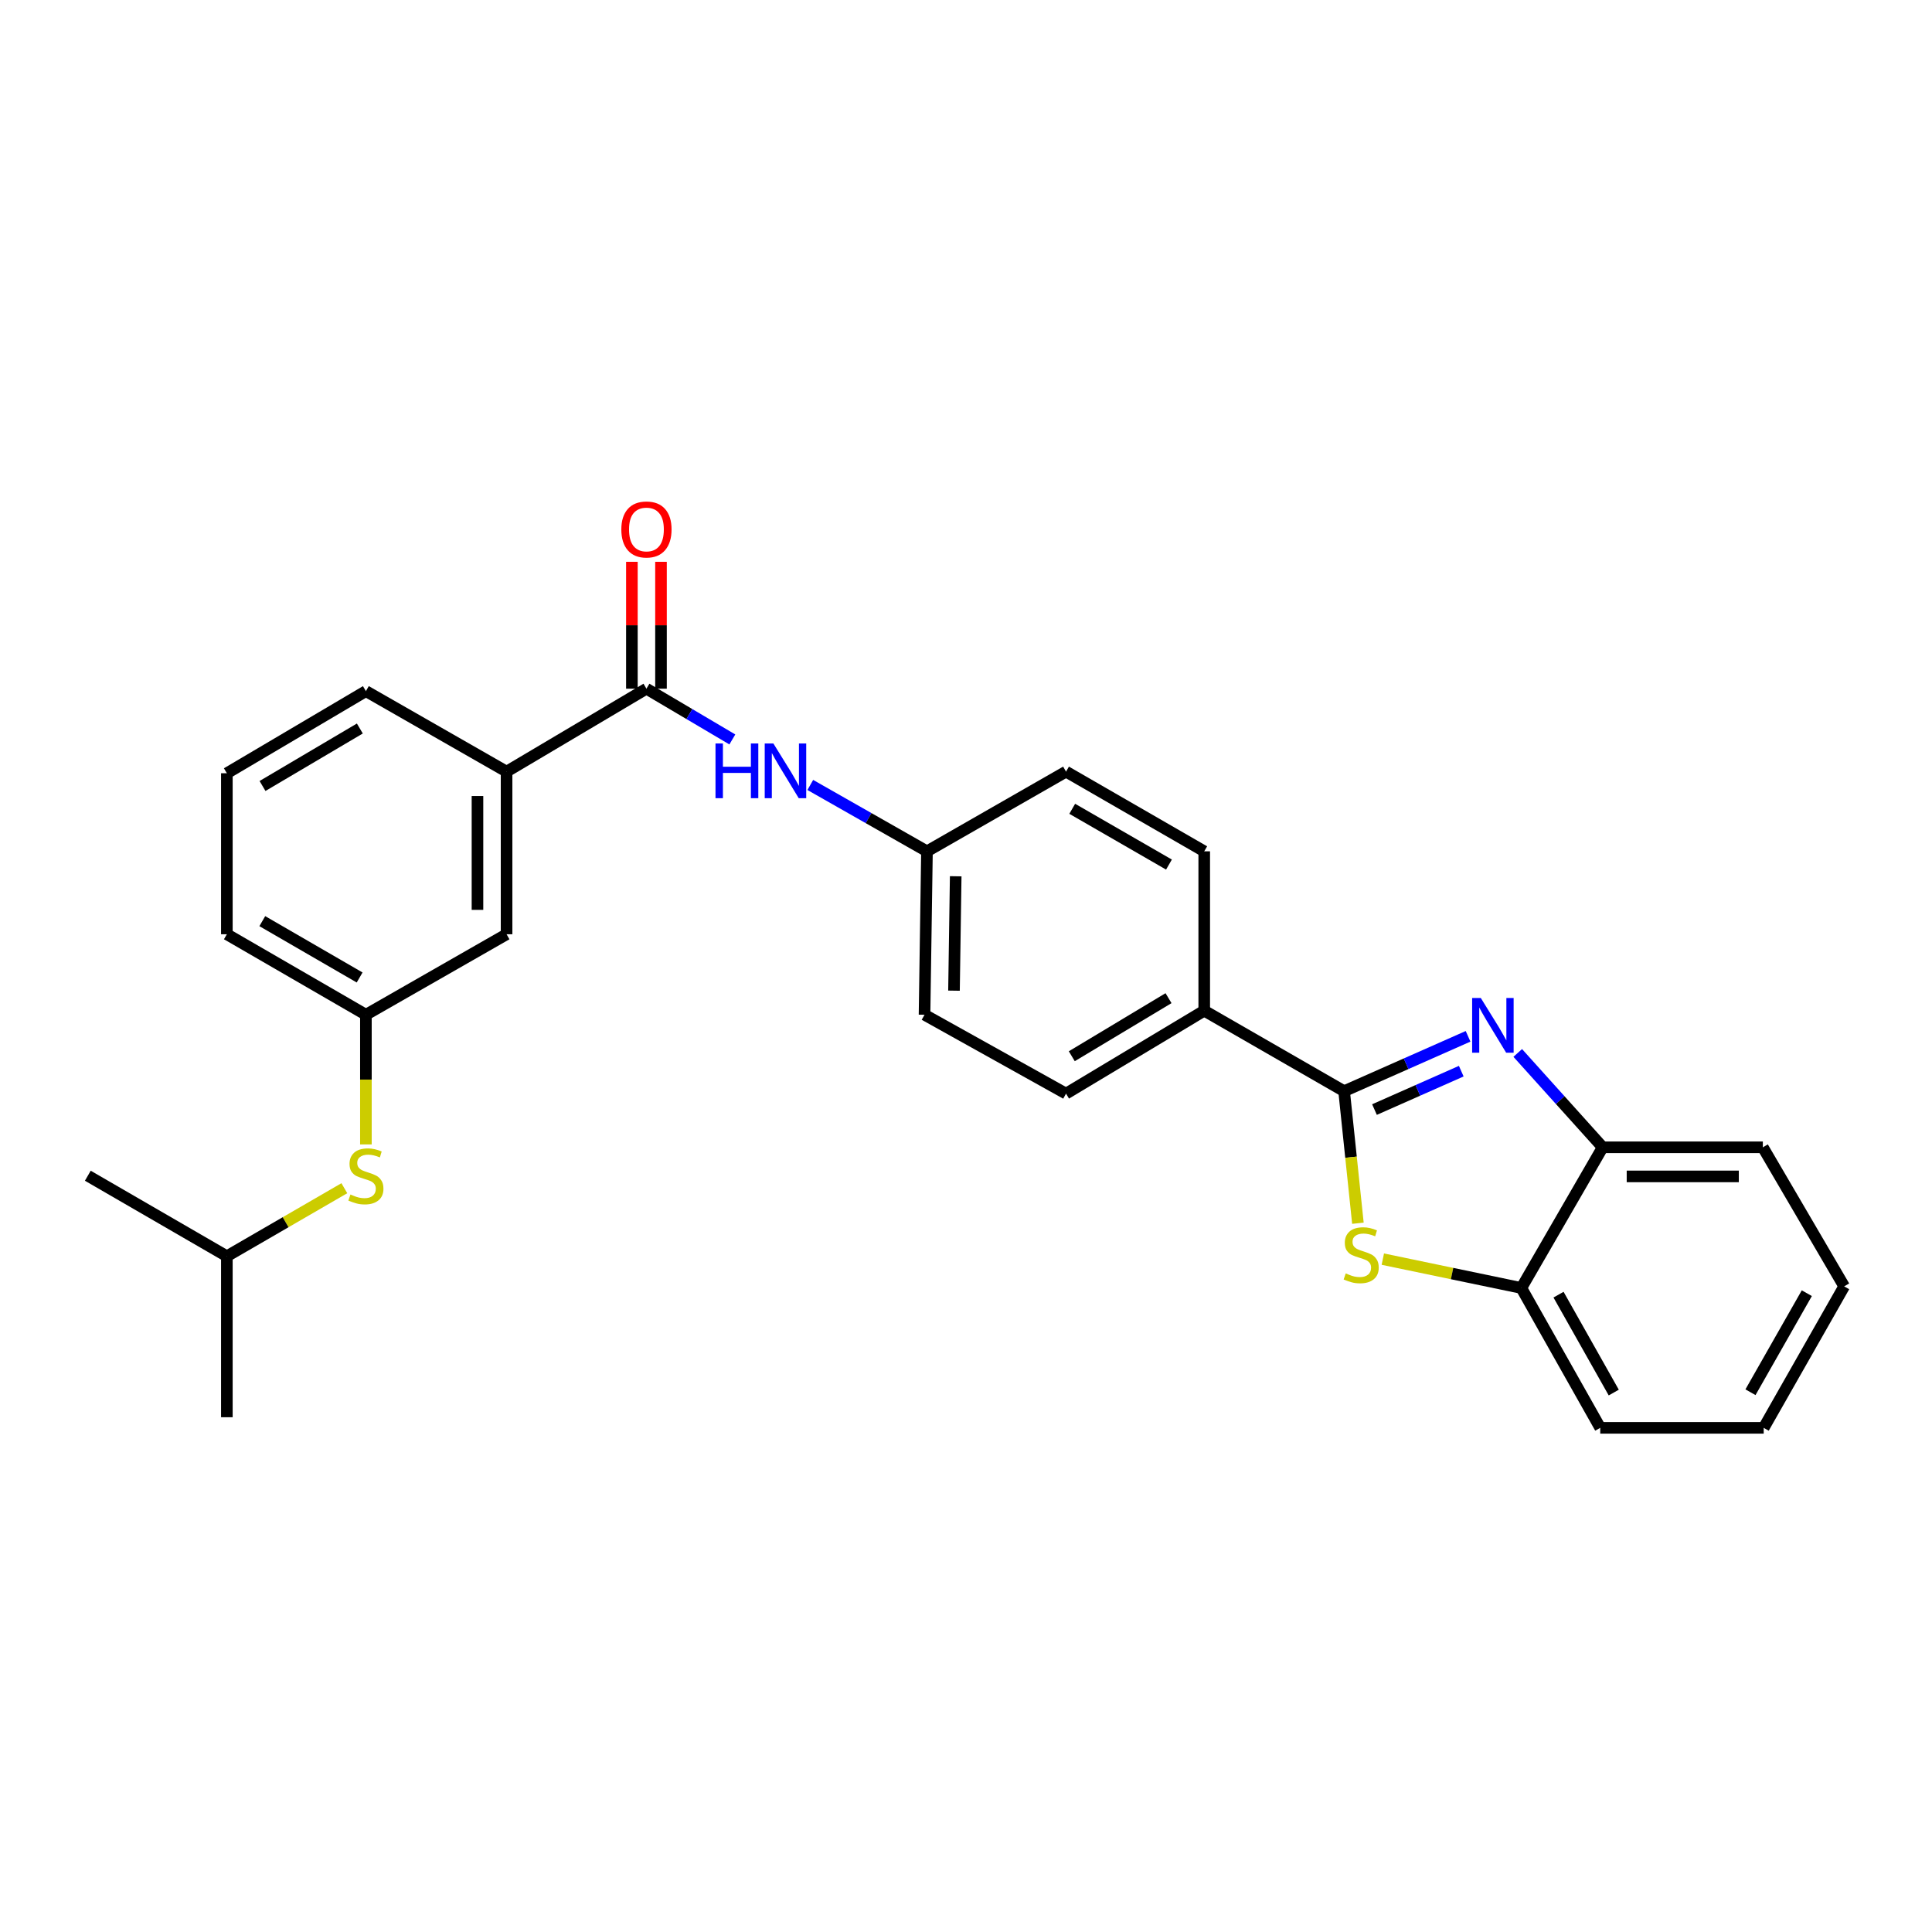 <?xml version='1.0' encoding='iso-8859-1'?>
<svg version='1.1' baseProfile='full'
              xmlns='http://www.w3.org/2000/svg'
                      xmlns:rdkit='http://www.rdkit.org/xml'
                      xmlns:xlink='http://www.w3.org/1999/xlink'
                  xml:space='preserve'
width='1000px' height='1000px' viewBox='0 0 1000 1000'>
<!-- END OF HEADER -->
<rect style='opacity:1.0;fill:#FFFFFF;stroke:none' width='1000' height='1000' x='0' y='0'> </rect>
<path class='bond-0' d='M 695.711,564.795 L 727.792,550.595' style='fill:none;fill-rule:evenodd;stroke:#000000;stroke-width:6px;stroke-linecap:butt;stroke-linejoin:miter;stroke-opacity:1' />
<path class='bond-0' d='M 727.792,550.595 L 759.872,536.396' style='fill:none;fill-rule:evenodd;stroke:#0000FF;stroke-width:6px;stroke-linecap:butt;stroke-linejoin:miter;stroke-opacity:1' />
<path class='bond-0' d='M 711.432,574.309 L 733.888,564.37' style='fill:none;fill-rule:evenodd;stroke:#000000;stroke-width:6px;stroke-linecap:butt;stroke-linejoin:miter;stroke-opacity:1' />
<path class='bond-0' d='M 733.888,564.37 L 756.345,554.43' style='fill:none;fill-rule:evenodd;stroke:#0000FF;stroke-width:6px;stroke-linecap:butt;stroke-linejoin:miter;stroke-opacity:1' />
<path class='bond-1' d='M 695.711,564.795 L 699.281,598.97' style='fill:none;fill-rule:evenodd;stroke:#000000;stroke-width:6px;stroke-linecap:butt;stroke-linejoin:miter;stroke-opacity:1' />
<path class='bond-1' d='M 699.281,598.97 L 702.851,633.144' style='fill:none;fill-rule:evenodd;stroke:#CCCC00;stroke-width:6px;stroke-linecap:butt;stroke-linejoin:miter;stroke-opacity:1' />
<path class='bond-7' d='M 695.711,564.795 L 623.308,523.129' style='fill:none;fill-rule:evenodd;stroke:#000000;stroke-width:6px;stroke-linecap:butt;stroke-linejoin:miter;stroke-opacity:1' />
<path class='bond-3' d='M 785.581,545 L 807.564,569.421' style='fill:none;fill-rule:evenodd;stroke:#0000FF;stroke-width:6px;stroke-linecap:butt;stroke-linejoin:miter;stroke-opacity:1' />
<path class='bond-3' d='M 807.564,569.421 L 829.547,593.842' style='fill:none;fill-rule:evenodd;stroke:#000000;stroke-width:6px;stroke-linecap:butt;stroke-linejoin:miter;stroke-opacity:1' />
<path class='bond-4' d='M 715.745,651.723 L 751.595,659.189' style='fill:none;fill-rule:evenodd;stroke:#CCCC00;stroke-width:6px;stroke-linecap:butt;stroke-linejoin:miter;stroke-opacity:1' />
<path class='bond-4' d='M 751.595,659.189 L 787.446,666.655' style='fill:none;fill-rule:evenodd;stroke:#000000;stroke-width:6px;stroke-linecap:butt;stroke-linejoin:miter;stroke-opacity:1' />
<path class='bond-2' d='M 334.599,356.464 L 356.829,369.599' style='fill:none;fill-rule:evenodd;stroke:#000000;stroke-width:6px;stroke-linecap:butt;stroke-linejoin:miter;stroke-opacity:1' />
<path class='bond-2' d='M 356.829,369.599 L 379.058,382.734' style='fill:none;fill-rule:evenodd;stroke:#0000FF;stroke-width:6px;stroke-linecap:butt;stroke-linejoin:miter;stroke-opacity:1' />
<path class='bond-6' d='M 334.599,356.464 L 262.204,399.394' style='fill:none;fill-rule:evenodd;stroke:#000000;stroke-width:6px;stroke-linecap:butt;stroke-linejoin:miter;stroke-opacity:1' />
<path class='bond-9' d='M 342.13,356.464 L 342.13,323.627' style='fill:none;fill-rule:evenodd;stroke:#000000;stroke-width:6px;stroke-linecap:butt;stroke-linejoin:miter;stroke-opacity:1' />
<path class='bond-9' d='M 342.13,323.627 L 342.13,290.791' style='fill:none;fill-rule:evenodd;stroke:#FF0000;stroke-width:6px;stroke-linecap:butt;stroke-linejoin:miter;stroke-opacity:1' />
<path class='bond-9' d='M 327.067,356.464 L 327.067,323.627' style='fill:none;fill-rule:evenodd;stroke:#000000;stroke-width:6px;stroke-linecap:butt;stroke-linejoin:miter;stroke-opacity:1' />
<path class='bond-9' d='M 327.067,323.627 L 327.067,290.791' style='fill:none;fill-rule:evenodd;stroke:#FF0000;stroke-width:6px;stroke-linecap:butt;stroke-linejoin:miter;stroke-opacity:1' />
<path class='bond-20' d='M 829.547,593.842 L 912.444,593.842' style='fill:none;fill-rule:evenodd;stroke:#000000;stroke-width:6px;stroke-linecap:butt;stroke-linejoin:miter;stroke-opacity:1' />
<path class='bond-20' d='M 841.981,608.905 L 900.01,608.905' style='fill:none;fill-rule:evenodd;stroke:#000000;stroke-width:6px;stroke-linecap:butt;stroke-linejoin:miter;stroke-opacity:1' />
<path class='bond-27' d='M 829.547,593.842 L 787.446,666.655' style='fill:none;fill-rule:evenodd;stroke:#000000;stroke-width:6px;stroke-linecap:butt;stroke-linejoin:miter;stroke-opacity:1' />
<path class='bond-21' d='M 787.446,666.655 L 828.283,739.05' style='fill:none;fill-rule:evenodd;stroke:#000000;stroke-width:6px;stroke-linecap:butt;stroke-linejoin:miter;stroke-opacity:1' />
<path class='bond-21' d='M 806.691,670.113 L 835.277,720.79' style='fill:none;fill-rule:evenodd;stroke:#000000;stroke-width:6px;stroke-linecap:butt;stroke-linejoin:miter;stroke-opacity:1' />
<path class='bond-5' d='M 419.405,406.291 L 449.602,423.466' style='fill:none;fill-rule:evenodd;stroke:#0000FF;stroke-width:6px;stroke-linecap:butt;stroke-linejoin:miter;stroke-opacity:1' />
<path class='bond-5' d='M 449.602,423.466 L 479.799,440.642' style='fill:none;fill-rule:evenodd;stroke:#000000;stroke-width:6px;stroke-linecap:butt;stroke-linejoin:miter;stroke-opacity:1' />
<path class='bond-8' d='M 262.204,399.394 L 262.204,483.571' style='fill:none;fill-rule:evenodd;stroke:#000000;stroke-width:6px;stroke-linecap:butt;stroke-linejoin:miter;stroke-opacity:1' />
<path class='bond-8' d='M 247.141,412.02 L 247.141,470.945' style='fill:none;fill-rule:evenodd;stroke:#000000;stroke-width:6px;stroke-linecap:butt;stroke-linejoin:miter;stroke-opacity:1' />
<path class='bond-17' d='M 262.204,399.394 L 189.391,357.728' style='fill:none;fill-rule:evenodd;stroke:#000000;stroke-width:6px;stroke-linecap:butt;stroke-linejoin:miter;stroke-opacity:1' />
<path class='bond-12' d='M 623.308,523.129 L 551.775,566.059' style='fill:none;fill-rule:evenodd;stroke:#000000;stroke-width:6px;stroke-linecap:butt;stroke-linejoin:miter;stroke-opacity:1' />
<path class='bond-12' d='M 604.827,516.652 L 554.754,546.703' style='fill:none;fill-rule:evenodd;stroke:#000000;stroke-width:6px;stroke-linecap:butt;stroke-linejoin:miter;stroke-opacity:1' />
<path class='bond-13' d='M 623.308,523.129 L 623.308,440.642' style='fill:none;fill-rule:evenodd;stroke:#000000;stroke-width:6px;stroke-linecap:butt;stroke-linejoin:miter;stroke-opacity:1' />
<path class='bond-11' d='M 262.204,483.571 L 189.391,525.229' style='fill:none;fill-rule:evenodd;stroke:#000000;stroke-width:6px;stroke-linecap:butt;stroke-linejoin:miter;stroke-opacity:1' />
<path class='bond-10' d='M 189.391,592.35 L 189.391,558.79' style='fill:none;fill-rule:evenodd;stroke:#CCCC00;stroke-width:6px;stroke-linecap:butt;stroke-linejoin:miter;stroke-opacity:1' />
<path class='bond-10' d='M 189.391,558.79 L 189.391,525.229' style='fill:none;fill-rule:evenodd;stroke:#000000;stroke-width:6px;stroke-linecap:butt;stroke-linejoin:miter;stroke-opacity:1' />
<path class='bond-18' d='M 178.232,615.015 L 147.827,632.621' style='fill:none;fill-rule:evenodd;stroke:#CCCC00;stroke-width:6px;stroke-linecap:butt;stroke-linejoin:miter;stroke-opacity:1' />
<path class='bond-18' d='M 147.827,632.621 L 117.423,650.228' style='fill:none;fill-rule:evenodd;stroke:#000000;stroke-width:6px;stroke-linecap:butt;stroke-linejoin:miter;stroke-opacity:1' />
<path class='bond-30' d='M 189.391,525.229 L 117.423,483.571' style='fill:none;fill-rule:evenodd;stroke:#000000;stroke-width:6px;stroke-linecap:butt;stroke-linejoin:miter;stroke-opacity:1' />
<path class='bond-30' d='M 186.142,505.944 L 135.764,476.783' style='fill:none;fill-rule:evenodd;stroke:#000000;stroke-width:6px;stroke-linecap:butt;stroke-linejoin:miter;stroke-opacity:1' />
<path class='bond-15' d='M 551.775,566.059 L 478.535,525.229' style='fill:none;fill-rule:evenodd;stroke:#000000;stroke-width:6px;stroke-linecap:butt;stroke-linejoin:miter;stroke-opacity:1' />
<path class='bond-16' d='M 623.308,440.642 L 551.775,399.394' style='fill:none;fill-rule:evenodd;stroke:#000000;stroke-width:6px;stroke-linecap:butt;stroke-linejoin:miter;stroke-opacity:1' />
<path class='bond-16' d='M 605.054,447.503 L 554.981,418.63' style='fill:none;fill-rule:evenodd;stroke:#000000;stroke-width:6px;stroke-linecap:butt;stroke-linejoin:miter;stroke-opacity:1' />
<path class='bond-14' d='M 479.799,440.642 L 551.775,399.394' style='fill:none;fill-rule:evenodd;stroke:#000000;stroke-width:6px;stroke-linecap:butt;stroke-linejoin:miter;stroke-opacity:1' />
<path class='bond-28' d='M 479.799,440.642 L 478.535,525.229' style='fill:none;fill-rule:evenodd;stroke:#000000;stroke-width:6px;stroke-linecap:butt;stroke-linejoin:miter;stroke-opacity:1' />
<path class='bond-28' d='M 494.671,453.555 L 493.786,512.766' style='fill:none;fill-rule:evenodd;stroke:#000000;stroke-width:6px;stroke-linecap:butt;stroke-linejoin:miter;stroke-opacity:1' />
<path class='bond-19' d='M 189.391,357.728 L 117.423,400.231' style='fill:none;fill-rule:evenodd;stroke:#000000;stroke-width:6px;stroke-linecap:butt;stroke-linejoin:miter;stroke-opacity:1' />
<path class='bond-19' d='M 186.255,377.073 L 135.878,406.825' style='fill:none;fill-rule:evenodd;stroke:#000000;stroke-width:6px;stroke-linecap:butt;stroke-linejoin:miter;stroke-opacity:1' />
<path class='bond-23' d='M 117.423,650.228 L 45.455,608.553' style='fill:none;fill-rule:evenodd;stroke:#000000;stroke-width:6px;stroke-linecap:butt;stroke-linejoin:miter;stroke-opacity:1' />
<path class='bond-24' d='M 117.423,650.228 L 117.423,733.56' style='fill:none;fill-rule:evenodd;stroke:#000000;stroke-width:6px;stroke-linecap:butt;stroke-linejoin:miter;stroke-opacity:1' />
<path class='bond-22' d='M 117.423,400.231 L 117.423,483.571' style='fill:none;fill-rule:evenodd;stroke:#000000;stroke-width:6px;stroke-linecap:butt;stroke-linejoin:miter;stroke-opacity:1' />
<path class='bond-25' d='M 912.444,593.842 L 954.545,665.818' style='fill:none;fill-rule:evenodd;stroke:#000000;stroke-width:6px;stroke-linecap:butt;stroke-linejoin:miter;stroke-opacity:1' />
<path class='bond-26' d='M 828.283,739.05 L 912.888,739.05' style='fill:none;fill-rule:evenodd;stroke:#000000;stroke-width:6px;stroke-linecap:butt;stroke-linejoin:miter;stroke-opacity:1' />
<path class='bond-29' d='M 954.545,665.818 L 912.888,739.05' style='fill:none;fill-rule:evenodd;stroke:#000000;stroke-width:6px;stroke-linecap:butt;stroke-linejoin:miter;stroke-opacity:1' />
<path class='bond-29' d='M 935.204,669.355 L 906.043,720.617' style='fill:none;fill-rule:evenodd;stroke:#000000;stroke-width:6px;stroke-linecap:butt;stroke-linejoin:miter;stroke-opacity:1' />
<path  class='atom-1' d='M 766.457 516.55
L 775.737 531.55
Q 776.657 533.03, 778.137 535.71
Q 779.617 538.39, 779.697 538.55
L 779.697 516.55
L 783.457 516.55
L 783.457 544.87
L 779.577 544.87
L 769.617 528.47
Q 768.457 526.55, 767.217 524.35
Q 766.017 522.15, 765.657 521.47
L 765.657 544.87
L 761.977 544.87
L 761.977 516.55
L 766.457 516.55
' fill='#0000FF'/>
<path  class='atom-2' d='M 696.548 659.111
Q 696.868 659.231, 698.188 659.791
Q 699.508 660.351, 700.948 660.711
Q 702.428 661.031, 703.868 661.031
Q 706.548 661.031, 708.108 659.751
Q 709.668 658.431, 709.668 656.151
Q 709.668 654.591, 708.868 653.631
Q 708.108 652.671, 706.908 652.151
Q 705.708 651.631, 703.708 651.031
Q 701.188 650.271, 699.668 649.551
Q 698.188 648.831, 697.108 647.311
Q 696.068 645.791, 696.068 643.231
Q 696.068 639.671, 698.468 637.471
Q 700.908 635.271, 705.708 635.271
Q 708.988 635.271, 712.708 636.831
L 711.788 639.911
Q 708.388 638.511, 705.828 638.511
Q 703.068 638.511, 701.548 639.671
Q 700.028 640.791, 700.068 642.751
Q 700.068 644.271, 700.828 645.191
Q 701.628 646.111, 702.748 646.631
Q 703.908 647.151, 705.828 647.751
Q 708.388 648.551, 709.908 649.351
Q 711.428 650.151, 712.508 651.791
Q 713.628 653.391, 713.628 656.151
Q 713.628 660.071, 710.988 662.191
Q 708.388 664.271, 704.028 664.271
Q 701.508 664.271, 699.588 663.711
Q 697.708 663.191, 695.468 662.271
L 696.548 659.111
' fill='#CCCC00'/>
<path  class='atom-6' d='M 370.339 384.824
L 374.179 384.824
L 374.179 396.864
L 388.659 396.864
L 388.659 384.824
L 392.499 384.824
L 392.499 413.144
L 388.659 413.144
L 388.659 400.064
L 374.179 400.064
L 374.179 413.144
L 370.339 413.144
L 370.339 384.824
' fill='#0000FF'/>
<path  class='atom-6' d='M 400.299 384.824
L 409.579 399.824
Q 410.499 401.304, 411.979 403.984
Q 413.459 406.664, 413.539 406.824
L 413.539 384.824
L 417.299 384.824
L 417.299 413.144
L 413.419 413.144
L 403.459 396.744
Q 402.299 394.824, 401.059 392.624
Q 399.859 390.424, 399.499 389.744
L 399.499 413.144
L 395.819 413.144
L 395.819 384.824
L 400.299 384.824
' fill='#0000FF'/>
<path  class='atom-10' d='M 321.599 274.048
Q 321.599 267.248, 324.959 263.448
Q 328.319 259.648, 334.599 259.648
Q 340.879 259.648, 344.239 263.448
Q 347.599 267.248, 347.599 274.048
Q 347.599 280.928, 344.199 284.848
Q 340.799 288.728, 334.599 288.728
Q 328.359 288.728, 324.959 284.848
Q 321.599 280.968, 321.599 274.048
M 334.599 285.528
Q 338.919 285.528, 341.239 282.648
Q 343.599 279.728, 343.599 274.048
Q 343.599 268.488, 341.239 265.688
Q 338.919 262.848, 334.599 262.848
Q 330.279 262.848, 327.919 265.648
Q 325.599 268.448, 325.599 274.048
Q 325.599 279.768, 327.919 282.648
Q 330.279 285.528, 334.599 285.528
' fill='#FF0000'/>
<path  class='atom-11' d='M 181.391 618.273
Q 181.711 618.393, 183.031 618.953
Q 184.351 619.513, 185.791 619.873
Q 187.271 620.193, 188.711 620.193
Q 191.391 620.193, 192.951 618.913
Q 194.511 617.593, 194.511 615.313
Q 194.511 613.753, 193.711 612.793
Q 192.951 611.833, 191.751 611.313
Q 190.551 610.793, 188.551 610.193
Q 186.031 609.433, 184.511 608.713
Q 183.031 607.993, 181.951 606.473
Q 180.911 604.953, 180.911 602.393
Q 180.911 598.833, 183.311 596.633
Q 185.751 594.433, 190.551 594.433
Q 193.831 594.433, 197.551 595.993
L 196.631 599.073
Q 193.231 597.673, 190.671 597.673
Q 187.911 597.673, 186.391 598.833
Q 184.871 599.953, 184.911 601.913
Q 184.911 603.433, 185.671 604.353
Q 186.471 605.273, 187.591 605.793
Q 188.751 606.313, 190.671 606.913
Q 193.231 607.713, 194.751 608.513
Q 196.271 609.313, 197.351 610.953
Q 198.471 612.553, 198.471 615.313
Q 198.471 619.233, 195.831 621.353
Q 193.231 623.433, 188.871 623.433
Q 186.351 623.433, 184.431 622.873
Q 182.551 622.353, 180.311 621.433
L 181.391 618.273
' fill='#CCCC00'/>
</svg>
